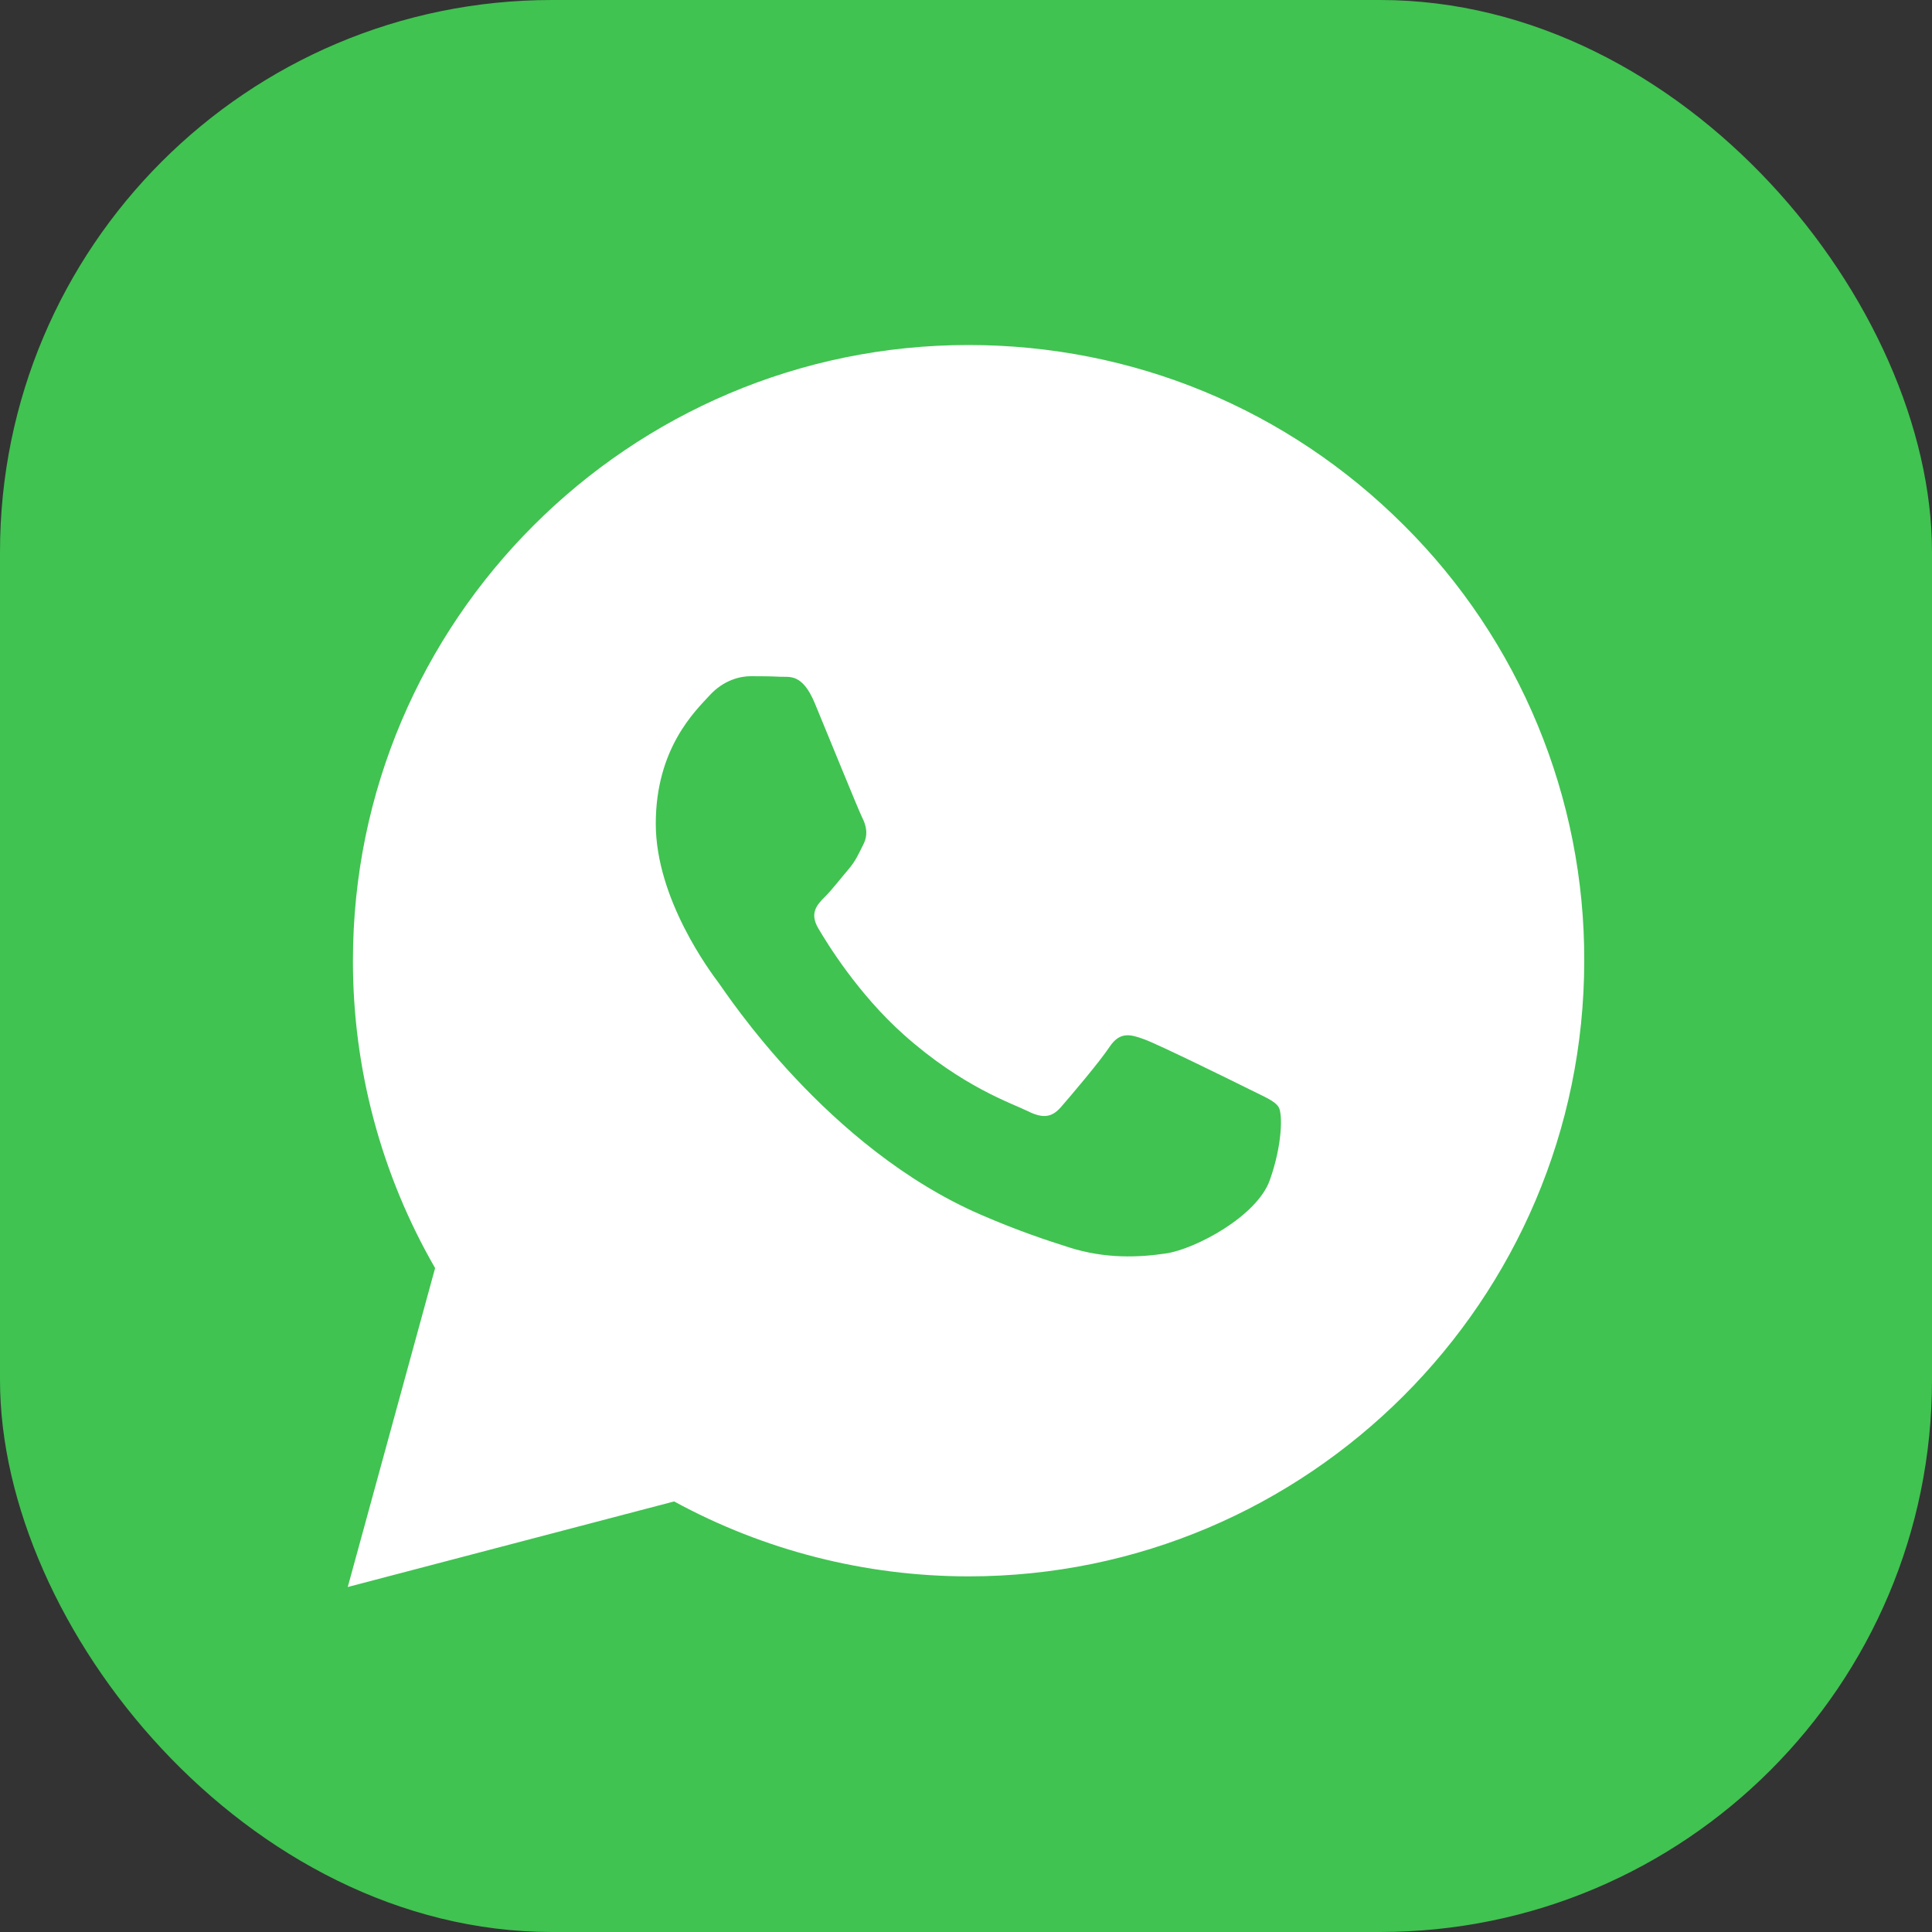 <svg width="28" height="28" viewBox="0 0 28 28" fill="none" xmlns="http://www.w3.org/2000/svg">
<rect x="0" y="0" width="28" height="28" fill="#333333" stroke="none"/>
<g clip-path="url(#clip0_3649_731)">
<rect width="28" height="28" rx="8" fill="#40C351"/>
<g clip-path="url(#clip1_3649_731)">
<path d="M14.037 5C16.424 5.001 18.664 5.93 20.349 7.615C21.18 8.442 21.838 9.427 22.286 10.51C22.734 11.593 22.964 12.754 22.96 13.926C22.958 18.843 18.954 22.846 14.037 22.846H14.033C12.54 22.845 11.072 22.47 9.77 21.76L5.04 23L6.306 18.378C5.524 17.022 5.113 15.484 5.115 13.919C5.117 9.001 9.12 5 14.037 5ZM10.878 9.8C10.729 9.8 10.488 9.855 10.284 10.078C10.08 10.301 9.504 10.841 9.504 11.938C9.504 13.035 10.303 14.095 10.414 14.243C10.525 14.392 11.986 16.643 14.223 17.608C14.754 17.838 15.169 17.975 15.493 18.078C16.027 18.248 16.513 18.223 16.898 18.166C17.326 18.102 18.216 17.627 18.402 17.106C18.588 16.586 18.588 16.14 18.532 16.047C18.476 15.954 18.328 15.898 18.105 15.786C17.881 15.674 16.787 15.136 16.582 15.062C16.378 14.987 16.229 14.95 16.08 15.173C15.932 15.396 15.504 15.898 15.374 16.047C15.244 16.195 15.114 16.214 14.892 16.102C14.668 15.991 13.95 15.755 13.099 14.996C12.436 14.405 11.989 13.675 11.858 13.452C11.728 13.229 11.845 13.108 11.956 12.997C12.056 12.897 12.179 12.737 12.29 12.607C12.402 12.477 12.439 12.384 12.514 12.235C12.588 12.087 12.55 11.956 12.494 11.845C12.438 11.733 11.994 10.637 11.808 10.19C11.627 9.756 11.443 9.815 11.306 9.808C11.176 9.801 11.027 9.8 10.878 9.8Z" fill="white"/>
</g>
</g>
<defs>
<clipPath id="clip0_3649_731">
<rect width="28" height="28" fill="white"/>
</clipPath>
<clipPath id="clip1_3649_731">
<rect width="18" height="18" fill="white" transform="translate(5 5)"/>
</clipPath>
</defs>
</svg>
